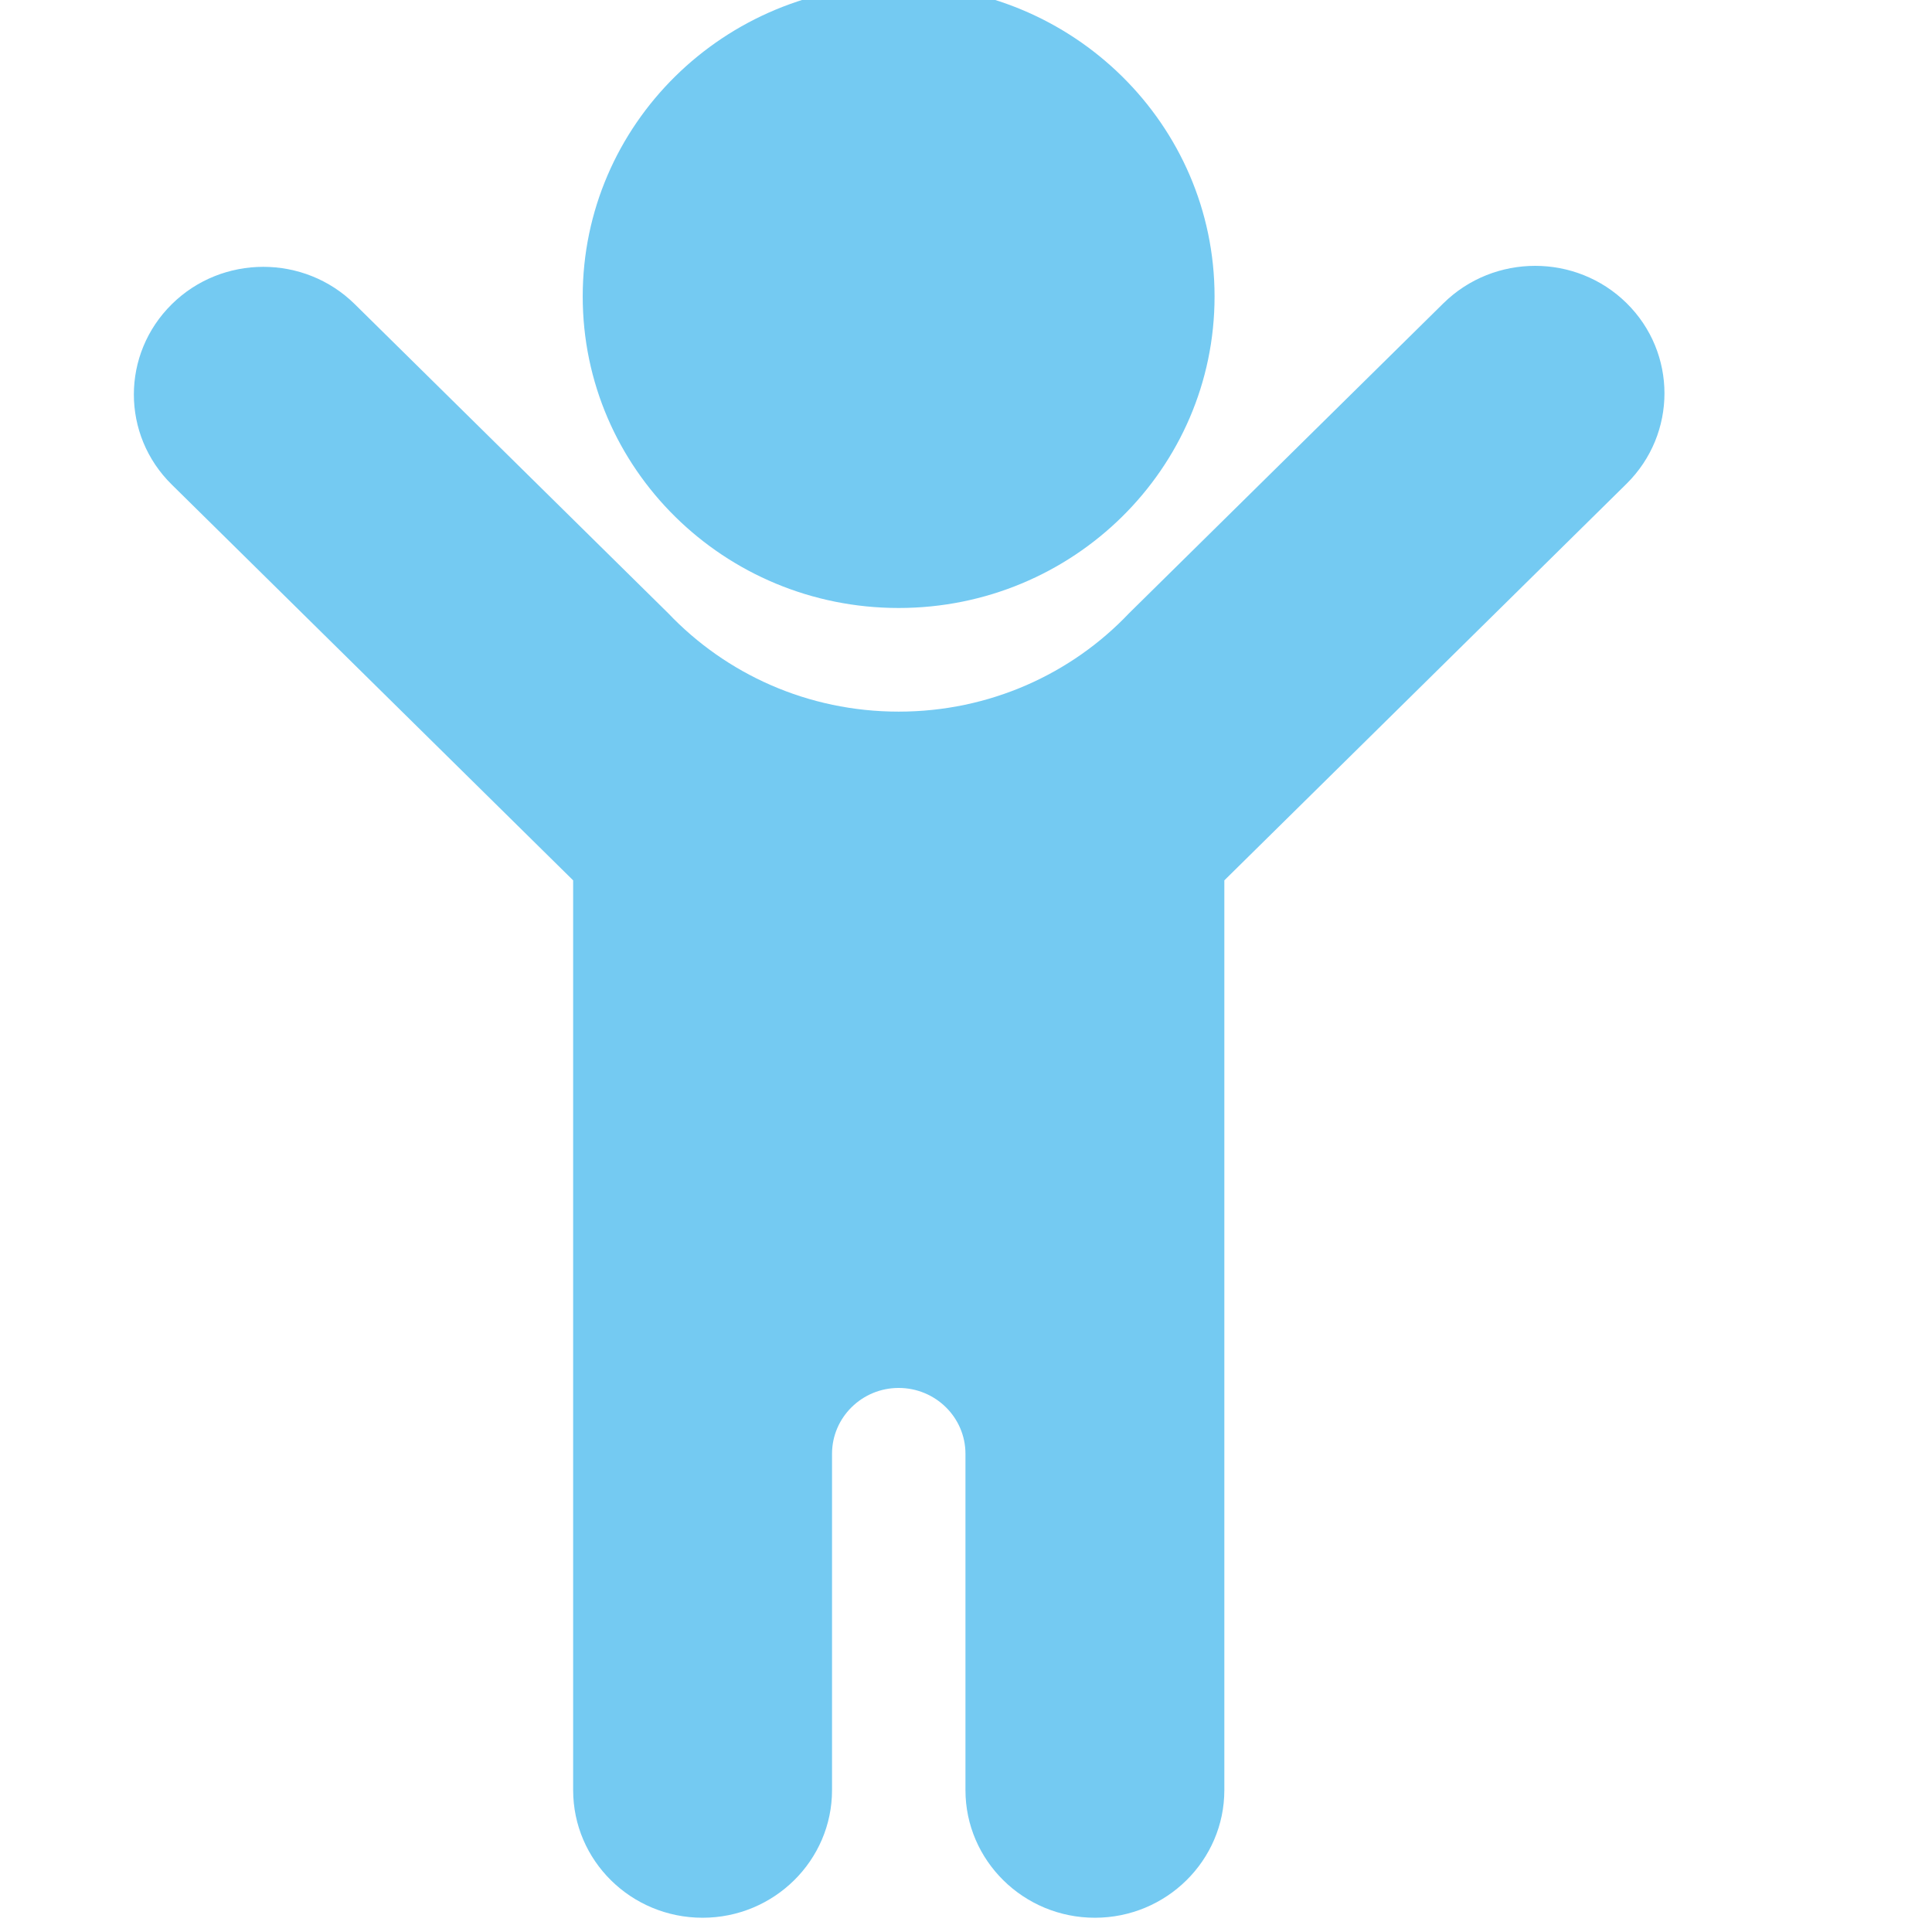 <svg width="20" height="20" version="1.1" viewBox="0 0 5.292 5.292" xmlns="http://www.w3.org/2000/svg">
 <defs>
  <clipPath id="clipPath2234">
   <path d="m0 0h595.28v841.89h-595.28z"/>
  </clipPath>
 </defs>
 <g transform="translate(0 -291.71)">
  <g transform="matrix(.358 0 0 -.353 -157.74 383.36)" clip-path="url(#clipPath2234)">
   <g transform="matrix(1.526 0 0 1.526 -235.7 -132.69)" fill="#74caf2">
    <g transform="translate(451.35 255.55)">
     <path d="m0 0c-0.253 0.253-0.664 0.253-0.918 0l-1.577-1.577c-0.288-0.308-0.699-0.5-1.155-0.5s-0.866 0.192-1.155 0.5l-1.572 1.572c-0.253 0.253-0.664 0.253-0.917 0-0.254-0.254-0.254-0.665 0-0.918l2.012-2.012v-4.626c0-0.358 0.29-0.649 0.649-0.649 0.358 0 0.649 0.291 0.649 0.649v1.71c0 0.185 0.15 0.335 0.334 0.335 0.185 0 0.335-0.15 0.335-0.335v-1.71c0-0.358 0.291-0.649 0.649-0.649s0.649 0.291 0.649 0.649v4.626l2.017 2.017c0.253 0.254 0.253 0.665 0 0.918" fill="#74caf2"/>
    </g>
    <g transform="translate(447.7 254)">
     <path d="m0 0c0.875 0 1.584 0.709 1.584 1.584 0 0.874-0.709 1.583-1.584 1.583s-1.584-0.709-1.584-1.583c0-0.875 0.709-1.584 1.584-1.584" fill="#74caf2"/>
    </g>
   </g>
  </g>
 </g>
</svg>
